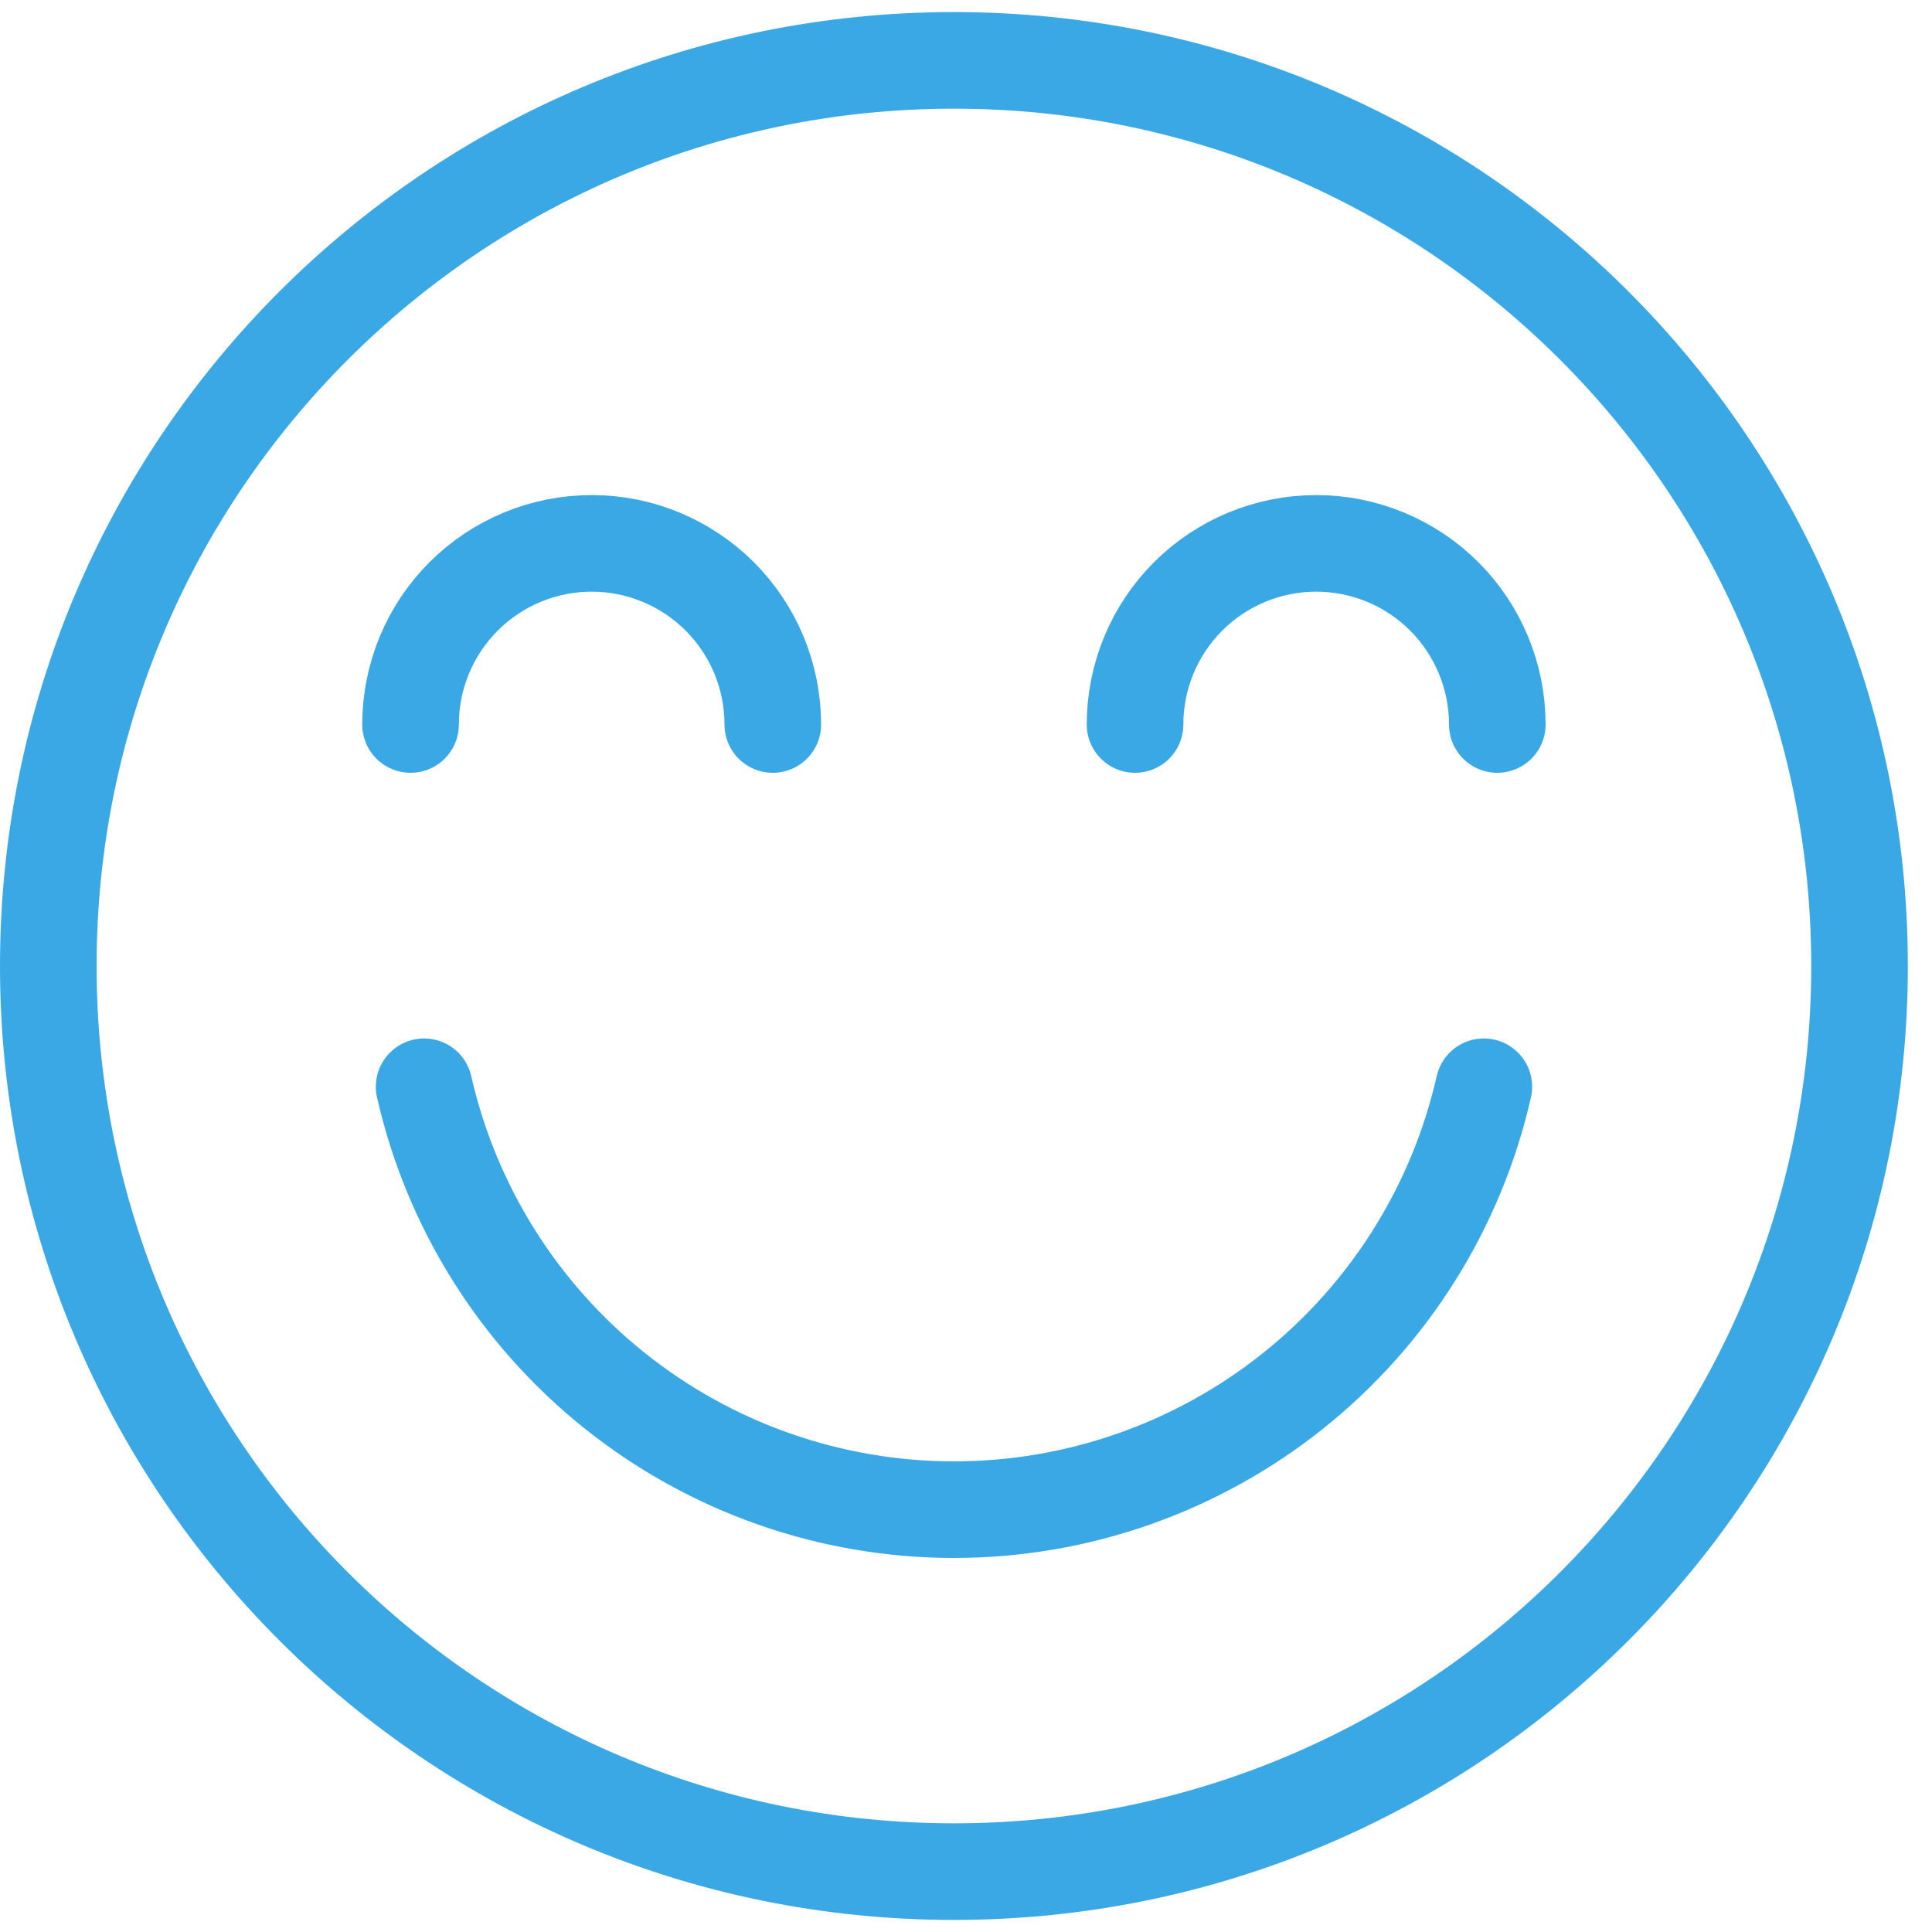 <?xml version="1.0" encoding="UTF-8"?> <svg xmlns="http://www.w3.org/2000/svg" width="40" height="40" viewBox="0 0 40 40" fill="none"><path d="M19.75 38.75C30.105 38.75 38.5 30.355 38.5 20C38.5 9.645 30.105 1.25 19.75 1.25C9.395 1.25 1 9.645 1 20C1 30.355 9.395 38.75 19.75 38.75Z" stroke="#39A8E5" stroke-width="2" stroke-linecap="round" stroke-linejoin="round"></path><path d="M30.721 22.5C30.156 24.987 28.762 27.208 26.769 28.798C24.776 30.389 22.301 31.256 19.751 31.256C17.201 31.256 14.726 30.389 12.733 28.798C10.74 27.208 9.347 24.987 8.781 22.5" stroke="#39A8E5" stroke-width="2" stroke-linecap="round" stroke-linejoin="round"></path><path d="M8.5 15C8.5 14.005 8.895 13.052 9.598 12.348C10.302 11.645 11.255 11.25 12.25 11.25C13.245 11.25 14.198 11.645 14.902 12.348C15.605 13.052 16 14.005 16 15" stroke="#39A8E5" stroke-width="2" stroke-linecap="round" stroke-linejoin="round"></path><path d="M23.5 15C23.5 14.005 23.895 13.052 24.598 12.348C25.302 11.645 26.255 11.25 27.25 11.25C28.245 11.25 29.198 11.645 29.902 12.348C30.605 13.052 31 14.005 31 15" stroke="#39A8E5" stroke-width="2" stroke-linecap="round" stroke-linejoin="round"></path></svg> 
